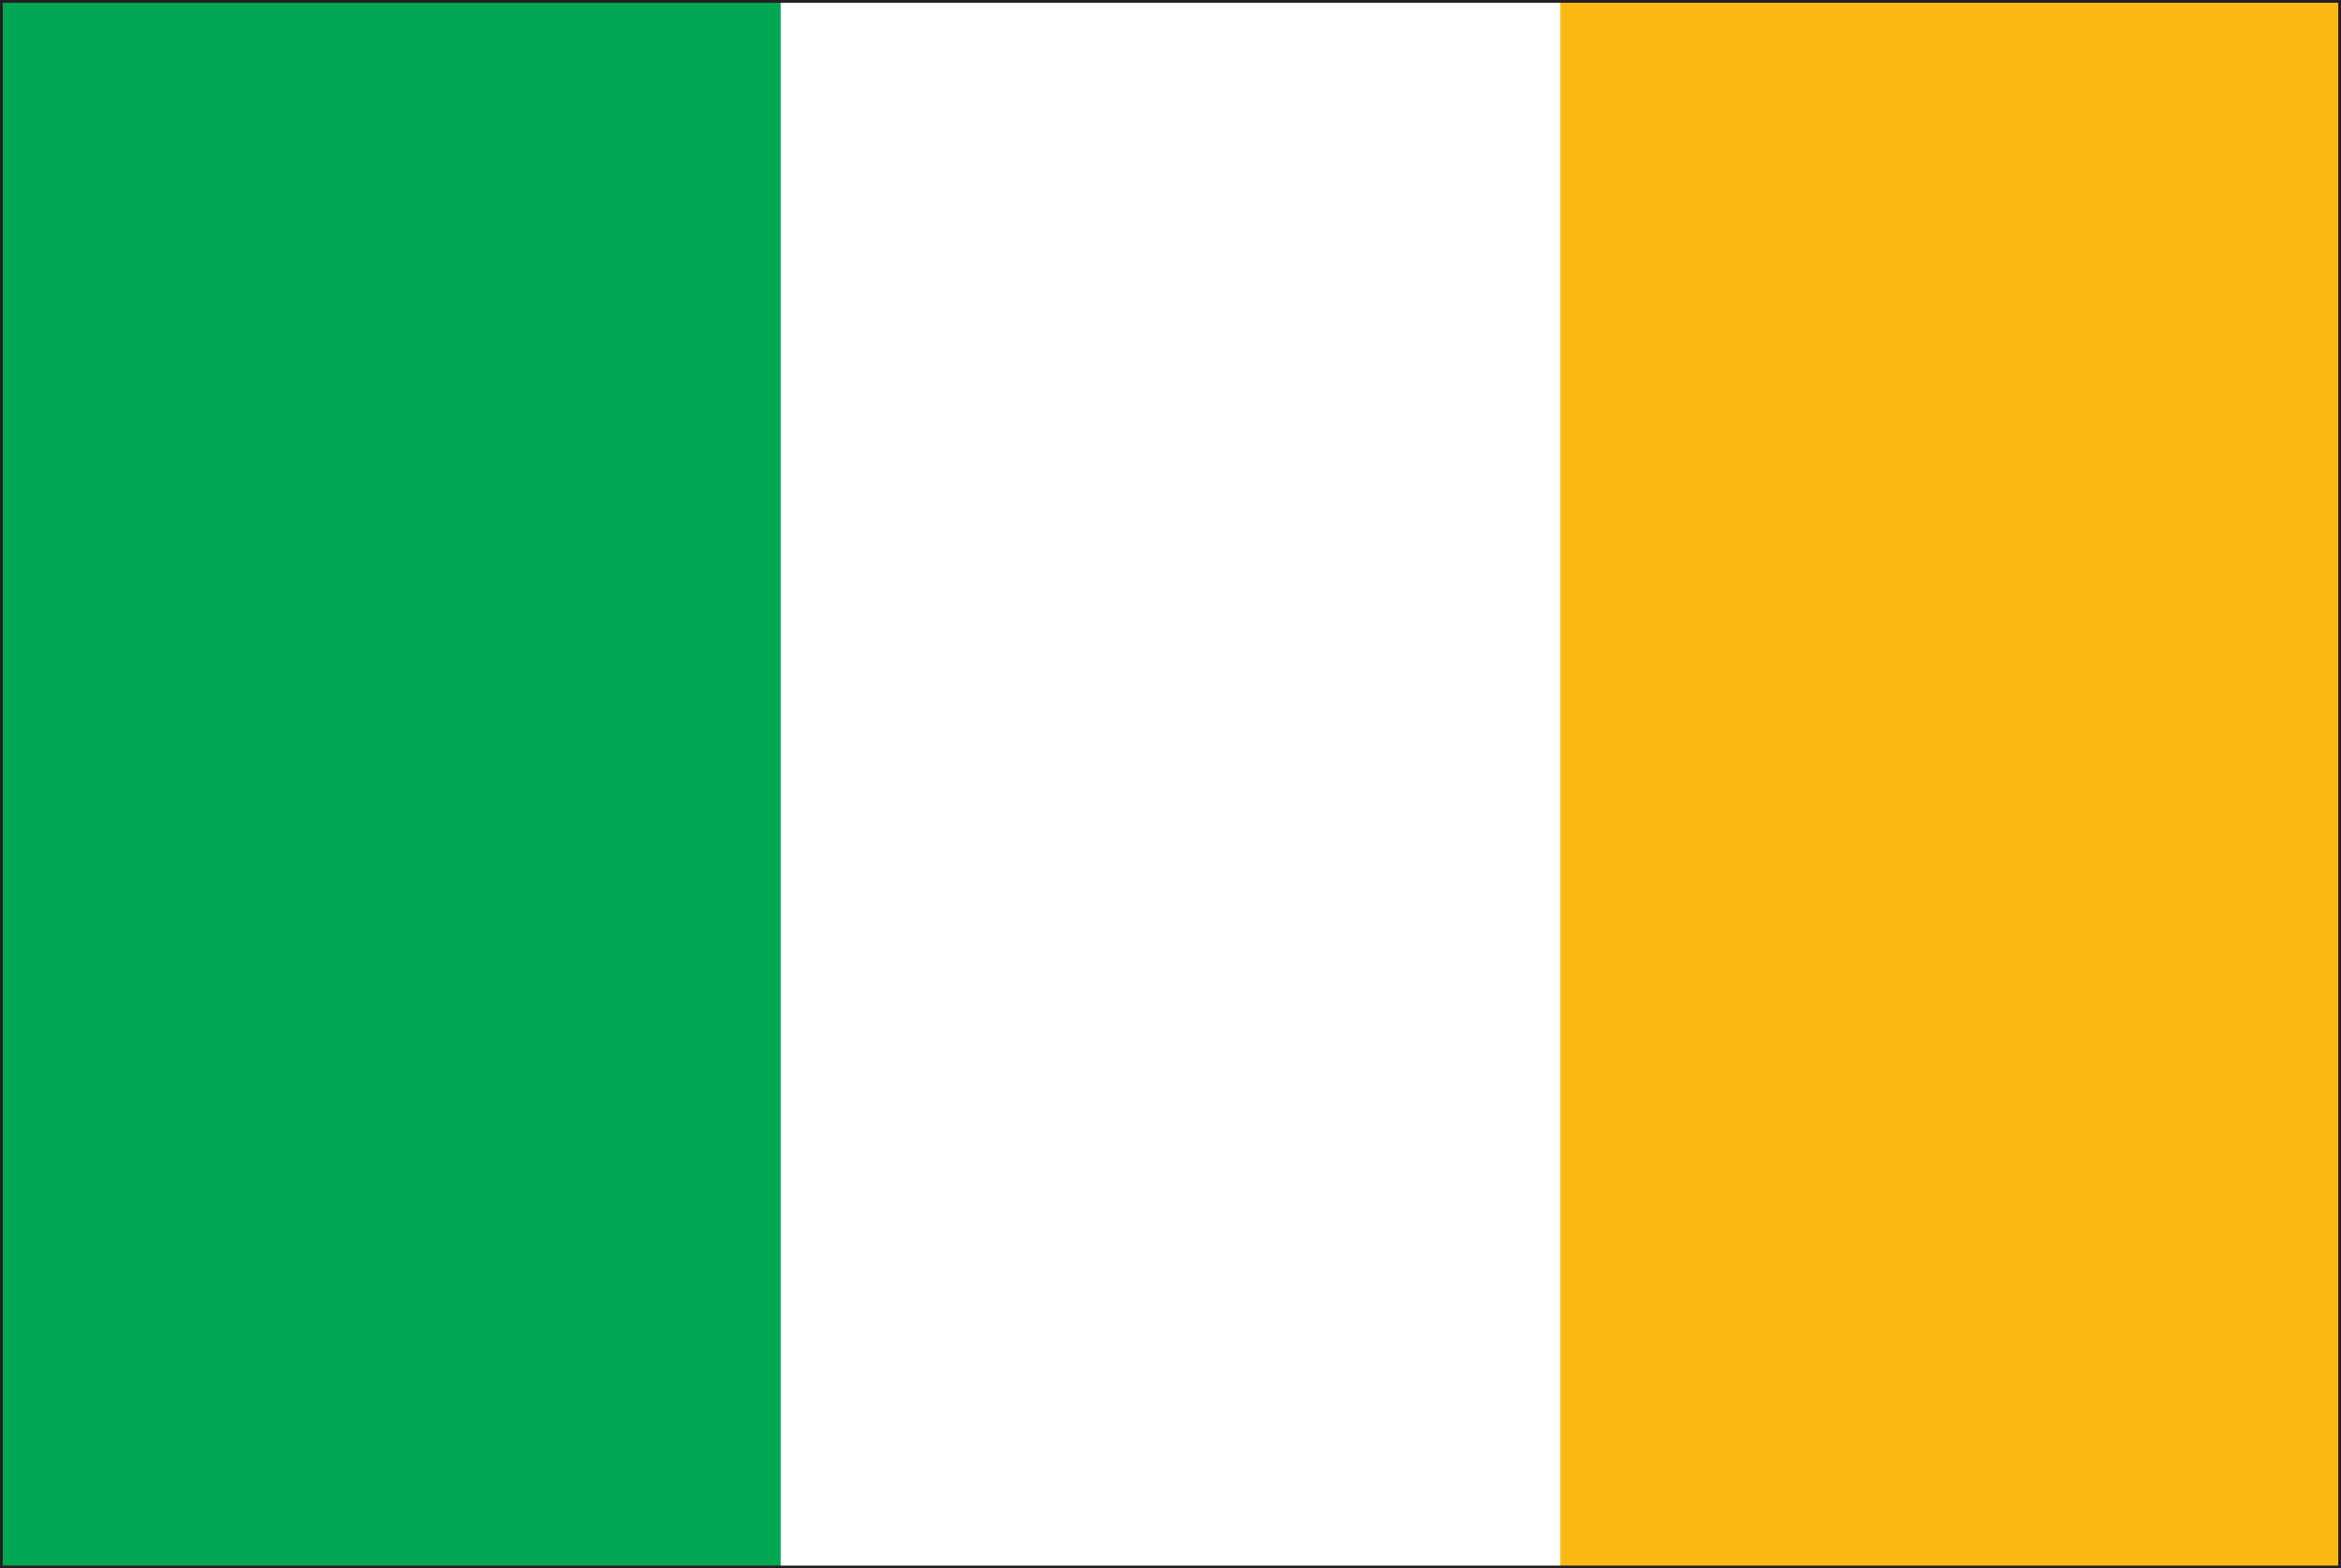 <?xml version="1.0" encoding="UTF-8"?>
<svg id="Layer_2" data-name="Layer 2" xmlns="http://www.w3.org/2000/svg" viewBox="0 0 85.13 57.05">
  <rect x="0" y="0" width="85.13" height="57.05" fill="#333333" stroke="none"/>
  <defs>
    <style>
      .cls-1 {
        fill: #fff;
      }

      .cls-2 {
        fill: #fdb913;
      }

      .cls-3 {
        fill: none;
        stroke: #231f20;
        stroke-width: .1px;
      }

      .cls-4 {
        fill: #00a651;
      }
    </style>
  </defs>
  <g id="_ƒŒƒCƒ__2" data-name="ƒŒƒCƒ„[_2">
    <g>
      <rect class="cls-4" x=".05" y=".05" width="85.03" height="56.95"/>
      <rect class="cls-4" x=".05" y=".05" width="85.03" height="56.95"/>
      <rect class="cls-1" x="28.39" y=".05" width="56.69" height="56.95"/>
      <rect class="cls-2" x="56.74" y=".05" width="28.34" height="56.95"/>
      <rect class="cls-3" x=".05" y=".05" width="85.03" height="56.95"/>
    </g>
  </g>
</svg>